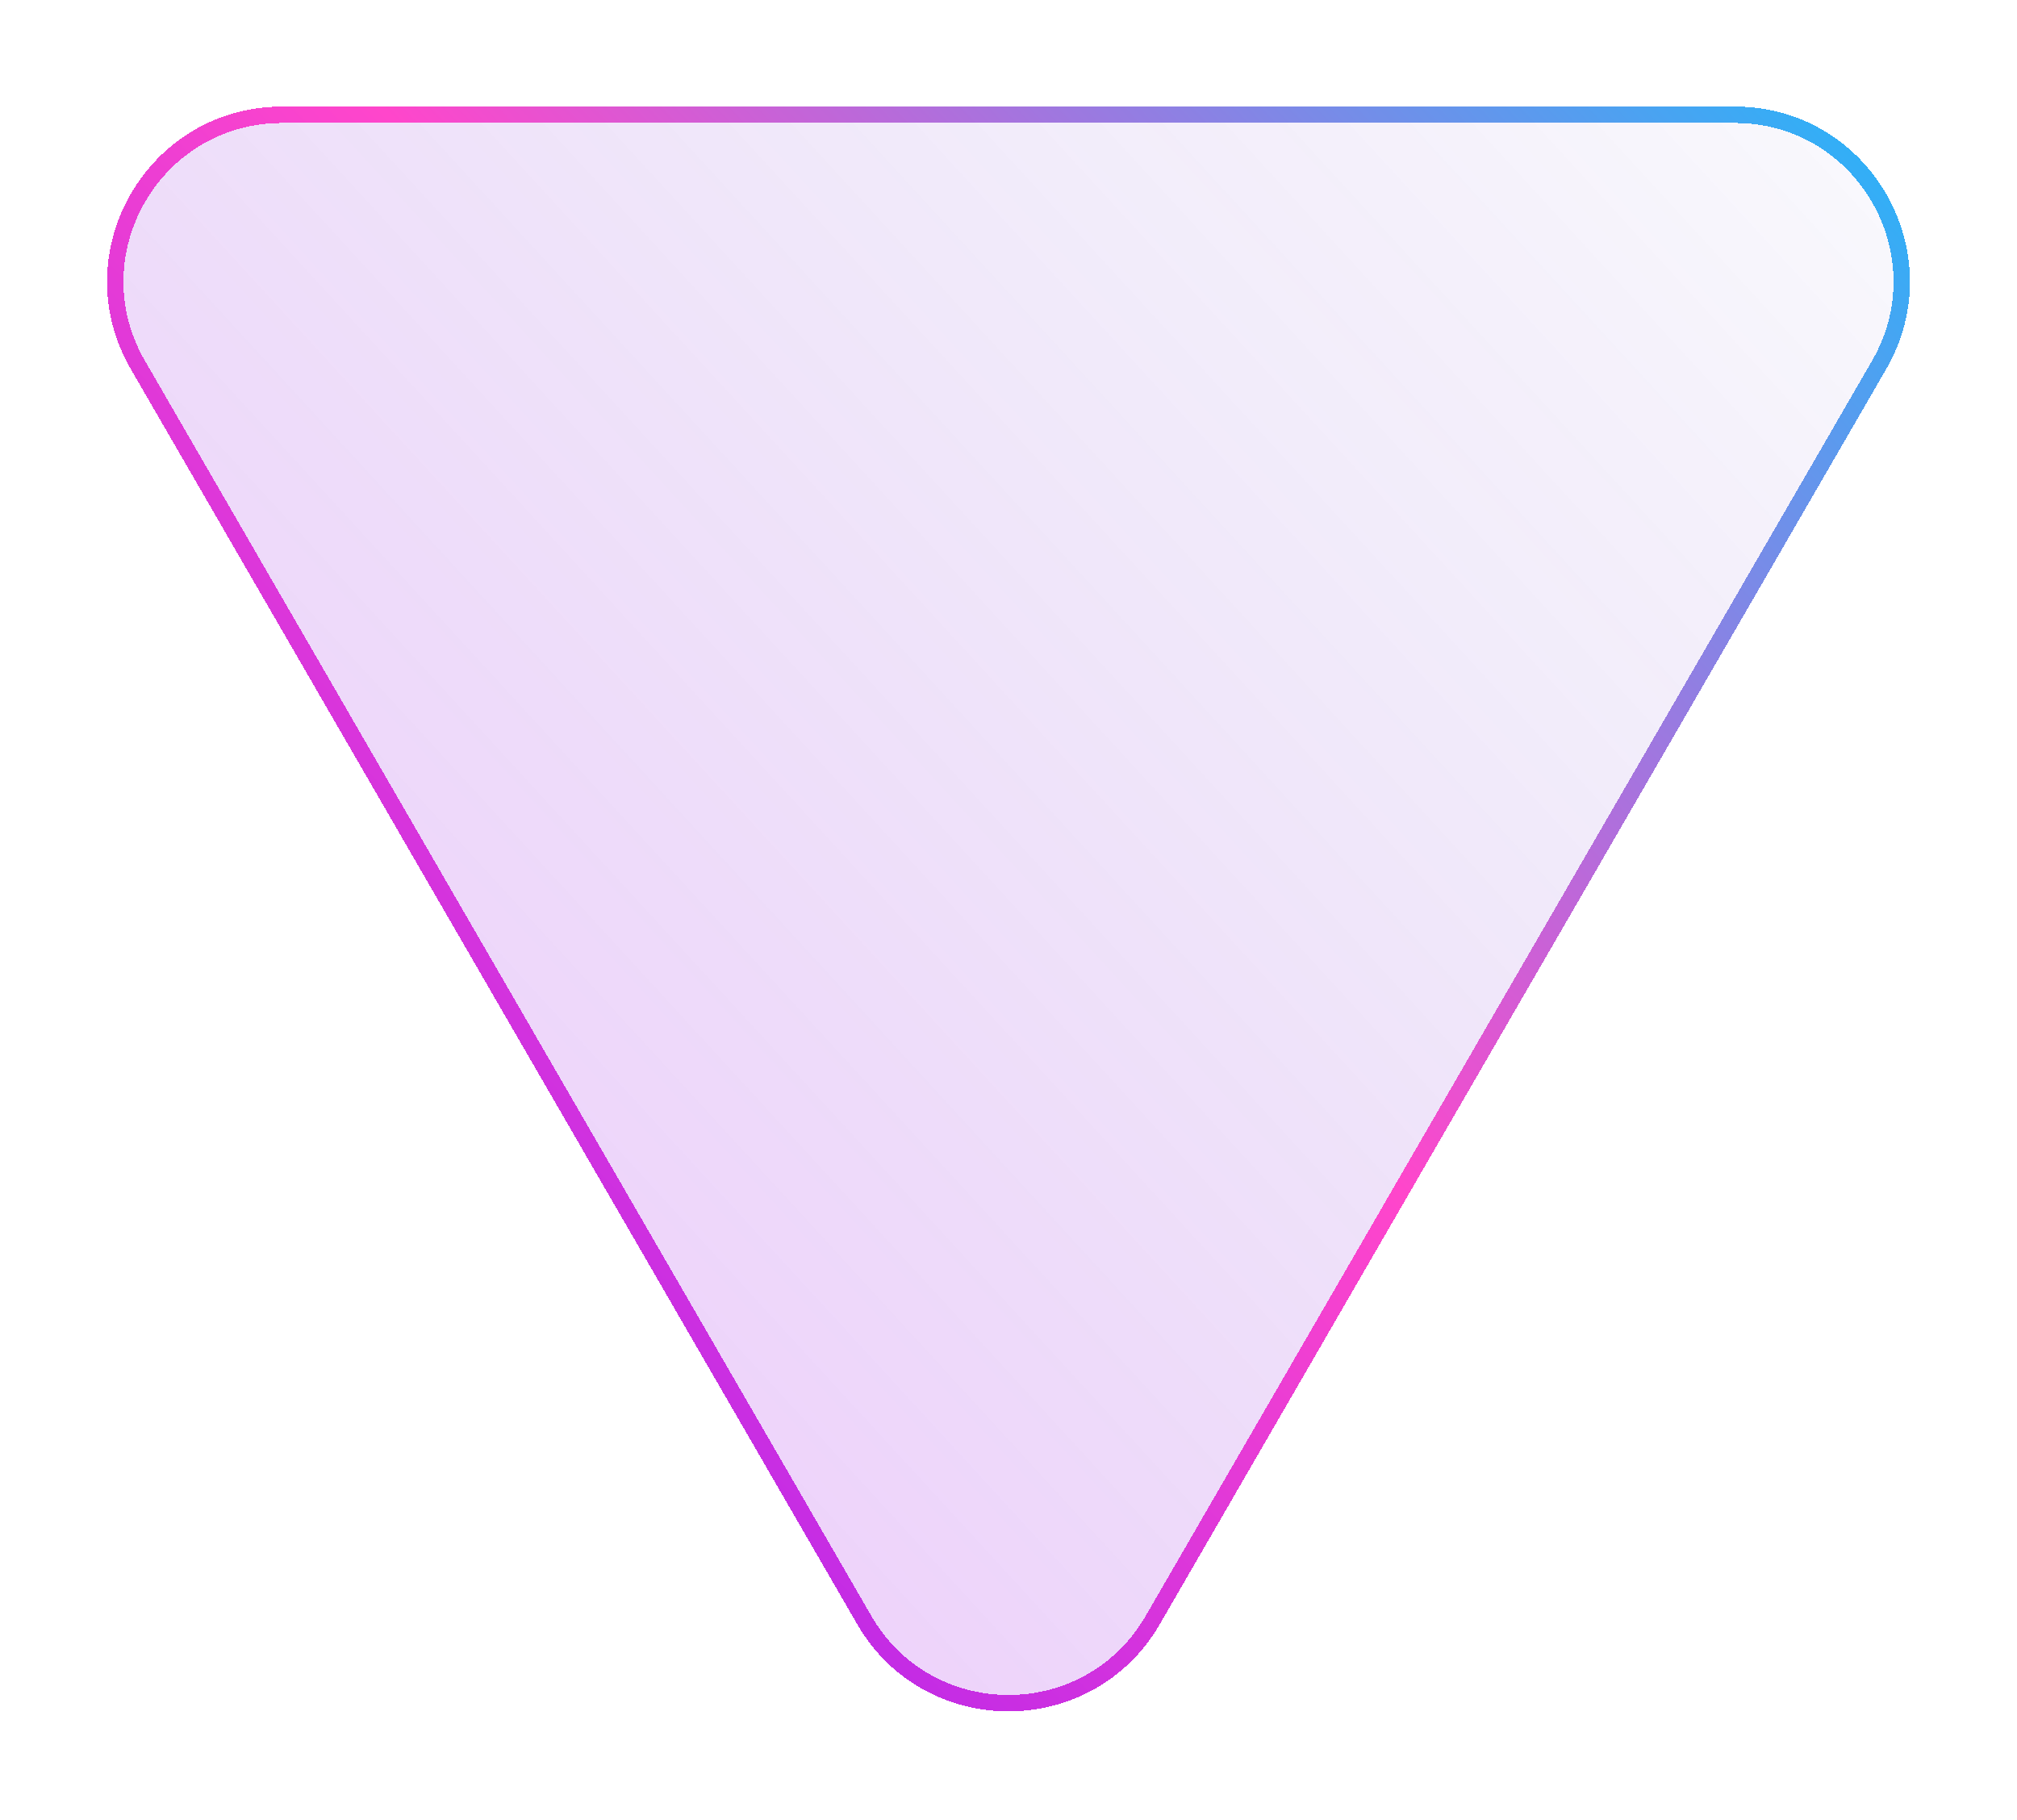 <?xml version="1.0" encoding="UTF-8"?> <svg xmlns="http://www.w3.org/2000/svg" width="369" height="333" viewBox="0 0 369 333" fill="none"> <g filter="url(#filter0_d_157_132)"> <path d="M212.197 293.138C199.873 314.434 169.127 314.434 156.803 293.138L23.932 63.528C11.587 42.194 26.981 15.5 51.629 15.5L317.371 15.5C342.019 15.5 357.413 42.194 345.068 63.528L212.197 293.138Z" fill="url(#paint0_linear_157_132)" shape-rendering="crispEdges"></path> <path d="M158.101 292.387L25.23 62.776C13.464 42.443 28.137 17 51.629 17L317.371 17C340.863 17 355.536 42.443 343.77 62.776L210.899 292.387C199.152 312.685 169.848 312.685 158.101 292.387Z" stroke="url(#paint1_linear_157_132)" stroke-width="3" shape-rendering="crispEdges"></path> </g> <defs> <filter id="filter0_d_157_132" x="0.381" y="0.3" width="368.238" height="332.01" filterUnits="userSpaceOnUse" color-interpolation-filters="sRGB"> <feFlood flood-opacity="0" result="BackgroundImageFix"></feFlood> <feColorMatrix in="SourceAlpha" type="matrix" values="0 0 0 0 0 0 0 0 0 0 0 0 0 0 0 0 0 0 127 0" result="hardAlpha"></feColorMatrix> <feOffset dy="4"></feOffset> <feGaussianBlur stdDeviation="9.6"></feGaussianBlur> <feComposite in2="hardAlpha" operator="out"></feComposite> <feColorMatrix type="matrix" values="0 0 0 0 0.784 0 0 0 0 0.039 0 0 0 0 0.984 0 0 0 0.65 0"></feColorMatrix> <feBlend mode="normal" in2="BackgroundImageFix" result="effect1_dropShadow_157_132"></feBlend> <feBlend mode="normal" in="SourceGraphic" in2="effect1_dropShadow_157_132" result="shape"></feBlend> </filter> <linearGradient id="paint0_linear_157_132" x1="24.852" y1="341" x2="401.208" y2="-4.51" gradientUnits="userSpaceOnUse"> <stop stop-color="#C80AFB" stop-opacity="0.24"></stop> <stop offset="1" stop-color="#2919A9" stop-opacity="0"></stop> </linearGradient> <linearGradient id="paint1_linear_157_132" x1="33.5" y1="310.5" x2="366.5" y2="-3" gradientUnits="userSpaceOnUse"> <stop stop-color="#9517F9"></stop> <stop offset="0.5" stop-color="#FF46CB"></stop> <stop offset="1" stop-color="#09C4FF"></stop> </linearGradient> </defs> </svg> 